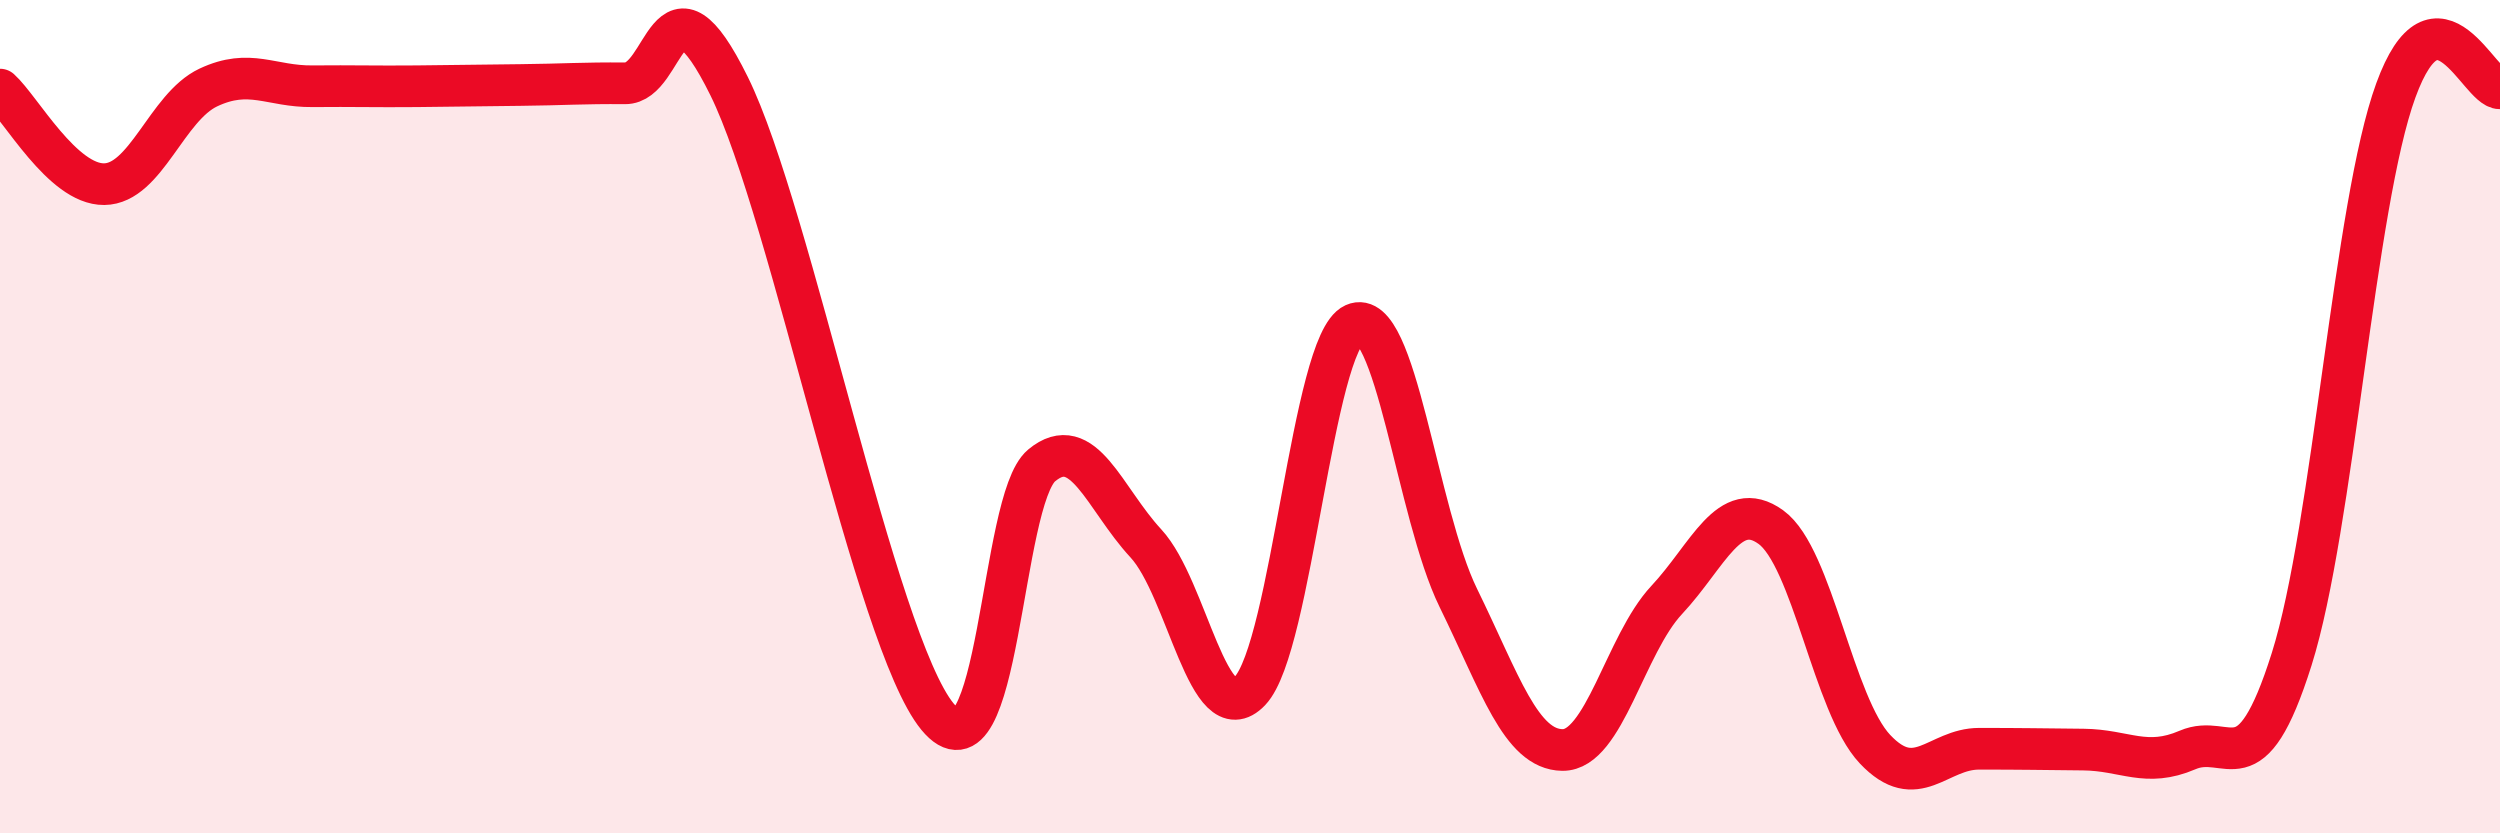 
    <svg width="60" height="20" viewBox="0 0 60 20" xmlns="http://www.w3.org/2000/svg">
      <path
        d="M 0,2.15 C 0.5,2.6 1.5,4.43 2.5,4.42 C 3.5,4.41 4,2.57 5,2.1 C 6,1.63 6.5,2.08 7.5,2.07 C 8.5,2.06 9,2.08 10,2.07 C 11,2.06 11.5,2.05 12.5,2.04 C 13.5,2.03 14,1.99 15,2 C 16,2.01 16,-0.97 17.5,2.07 C 19,5.11 21,15.38 22.5,17.2 C 24,19.02 24,12 25,11.17 C 26,10.34 26.5,11.96 27.5,13.04 C 28.5,14.12 29,17.63 30,16.58 C 31,15.53 31.5,8.23 32.5,7.78 C 33.5,7.33 34,12.31 35,14.35 C 36,16.39 36.5,17.99 37.5,18 C 38.5,18.01 39,15.47 40,14.4 C 41,13.33 41.5,11.93 42.5,12.65 C 43.5,13.37 44,16.92 45,17.98 C 46,19.04 46.5,17.97 47.5,17.97 C 48.5,17.97 49,17.98 50,17.99 C 51,18 51.5,18.43 52.5,18 C 53.5,17.57 54,18.99 55,15.82 C 56,12.65 56.5,4.91 57.5,2.17 C 58.5,-0.57 59.5,2.13 60,2.12L60 20L0 20Z"
        fill="#EB0A25"
        opacity="0.1"
        stroke-linecap="round"
        stroke-linejoin="round"
      />
      <path
        d="M 0,2.15 C 0.5,2.6 1.5,4.43 2.5,4.42 C 3.5,4.41 4,2.57 5,2.1 C 6,1.63 6.5,2.08 7.5,2.07 C 8.5,2.06 9,2.08 10,2.07 C 11,2.06 11.5,2.05 12.5,2.04 C 13.5,2.03 14,1.99 15,2 C 16,2.01 16,-0.97 17.5,2.07 C 19,5.11 21,15.38 22.5,17.2 C 24,19.02 24,12 25,11.17 C 26,10.34 26.5,11.96 27.5,13.04 C 28.5,14.12 29,17.63 30,16.58 C 31,15.53 31.5,8.23 32.5,7.78 C 33.5,7.33 34,12.31 35,14.35 C 36,16.39 36.5,17.99 37.5,18 C 38.5,18.01 39,15.47 40,14.4 C 41,13.33 41.5,11.93 42.5,12.65 C 43.5,13.37 44,16.92 45,17.98 C 46,19.04 46.5,17.97 47.5,17.97 C 48.5,17.97 49,17.98 50,17.99 C 51,18 51.5,18.43 52.5,18 C 53.5,17.57 54,18.99 55,15.82 C 56,12.65 56.5,4.91 57.5,2.17 C 58.5,-0.57 59.5,2.13 60,2.12"
        stroke="#EB0A25"
        stroke-width="1"
        fill="none"
        stroke-linecap="round"
        stroke-linejoin="round"
      />
    </svg>
  